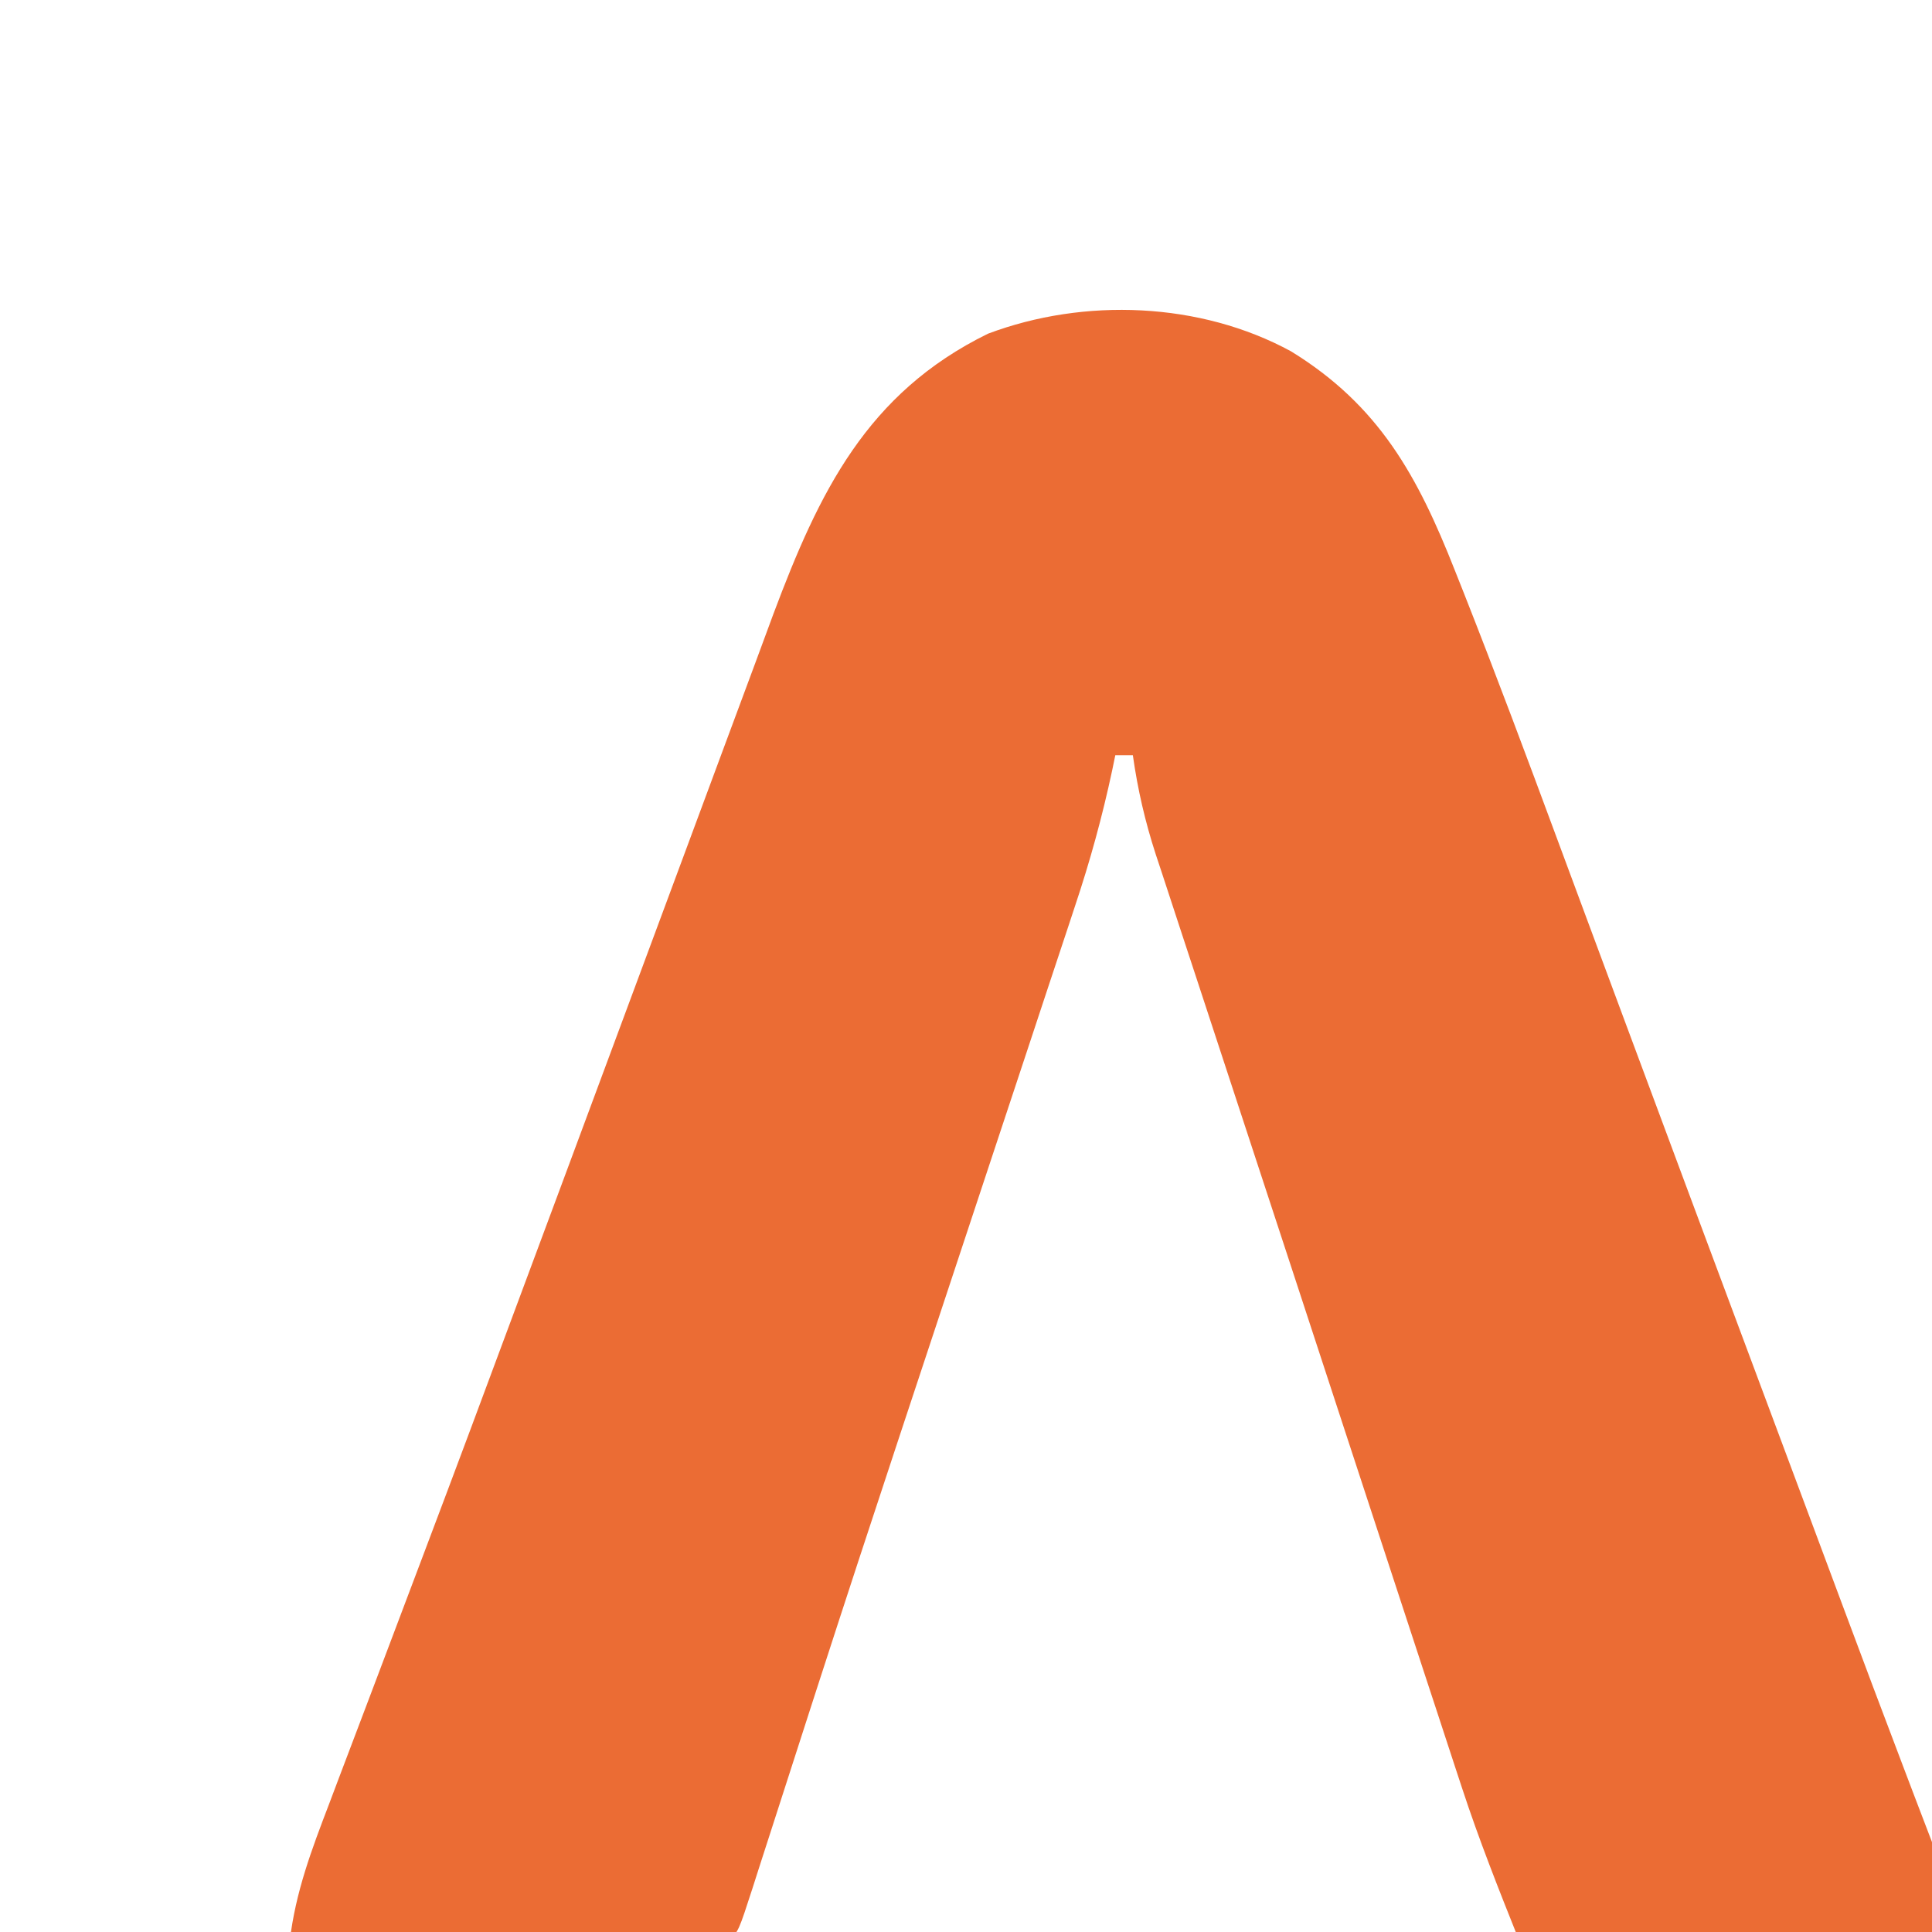 <svg version='1.1' xmlns='http://www.w3.org/2000/svg' viewBox='0 0 220 220'><path d='M0 0 C10.059 6.173 14.444 14.241 18.656 24.922 C19.005 25.8 19.353 26.678 19.712 27.582 C23.364 36.835 26.843 46.15 30.296 55.478 C31.481 58.679 32.668 61.878 33.857 65.077 C35.156 68.574 36.455 72.071 37.753 75.568 C42.98 89.649 48.232 103.72 53.484 117.791 C54.825 121.383 56.165 124.976 57.506 128.569 C58.276 130.635 59.047 132.7 59.818 134.766 C60.808 137.419 61.797 140.073 62.786 142.727 C65.086 148.896 67.399 155.06 69.741 161.213 C70.165 162.33 70.589 163.447 71.025 164.597 C71.814 166.674 72.607 168.75 73.405 170.823 C73.749 171.731 74.094 172.64 74.449 173.575 C74.901 174.756 74.901 174.756 75.362 175.961 C76 178 76 178 76 181 C59.5 181 43 181 26 181 C23.66 175.149 21.425 169.52 19.473 163.571 C19.251 162.896 19.029 162.222 18.8 161.527 C18.074 159.322 17.354 157.116 16.633 154.91 C16.116 153.336 15.599 151.762 15.081 150.188 C13.708 146.008 12.338 141.826 10.97 137.644 C9.558 133.331 8.143 129.018 6.729 124.705 C4.499 117.906 2.273 111.108 0.048 104.308 C-2.182 97.494 -4.418 90.682 -6.659 83.872 C-7.983 79.85 -9.303 75.827 -10.621 71.804 C-11.202 70.032 -11.785 68.262 -12.369 66.491 C-13.156 64.102 -13.938 61.712 -14.719 59.32 C-14.94 58.652 -15.162 57.984 -15.391 57.295 C-16.605 53.553 -17.452 49.896 -18 46 C-18.66 46 -19.32 46 -20 46 C-20.114 46.555 -20.229 47.109 -20.346 47.681 C-21.473 52.97 -22.875 58.064 -24.591 63.19 C-24.97 64.339 -24.97 64.339 -25.356 65.511 C-26.188 68.031 -27.026 70.549 -27.863 73.066 C-28.457 74.863 -29.051 76.66 -29.645 78.458 C-31.212 83.203 -32.785 87.946 -34.359 92.689 C-36.831 100.139 -39.294 107.592 -41.759 115.044 C-42.674 117.812 -43.591 120.579 -44.508 123.347 C-47.629 132.776 -50.726 142.213 -53.783 151.664 C-54.086 152.601 -54.389 153.538 -54.702 154.504 C-56.151 158.984 -57.597 163.466 -59.037 167.95 C-59.55 169.538 -60.062 171.126 -60.575 172.715 C-60.807 173.443 -61.04 174.172 -61.28 174.922 C-62.887 179.887 -62.887 179.887 -64 181 C-65.565 181.093 -67.135 181.117 -68.703 181.114 C-69.704 181.113 -70.705 181.113 -71.737 181.113 C-72.825 181.108 -73.914 181.103 -75.035 181.098 C-76.144 181.096 -77.252 181.095 -78.394 181.093 C-81.95 181.088 -85.506 181.075 -89.062 181.062 C-91.467 181.057 -93.871 181.053 -96.275 181.049 C-102.184 181.038 -108.092 181.021 -114 181 C-113.347 175.453 -111.509 170.603 -109.527 165.426 C-109.173 164.487 -108.819 163.549 -108.454 162.581 C-107.287 159.49 -106.112 156.401 -104.938 153.312 C-104.111 151.128 -103.286 148.943 -102.461 146.758 C-101.197 143.407 -99.932 140.057 -98.665 136.707 C-95.177 127.485 -91.732 118.248 -88.304 109.004 C-86.365 103.778 -84.417 98.554 -82.471 93.33 C-80.329 87.579 -78.194 81.825 -76.062 76.07 C-73.65 69.556 -71.231 63.045 -68.807 56.536 C-67.465 52.933 -66.126 49.328 -64.794 45.721 C-63.534 42.308 -62.265 38.897 -60.991 35.488 C-60.298 33.63 -59.614 31.768 -58.93 29.906 C-53.727 16.04 -48.302 4.769 -34.5 -2 C-23.544 -6.128 -10.322 -5.618 0 0 Z ' fill='#EB6C34' transform='translate(147,40)'></path></svg>